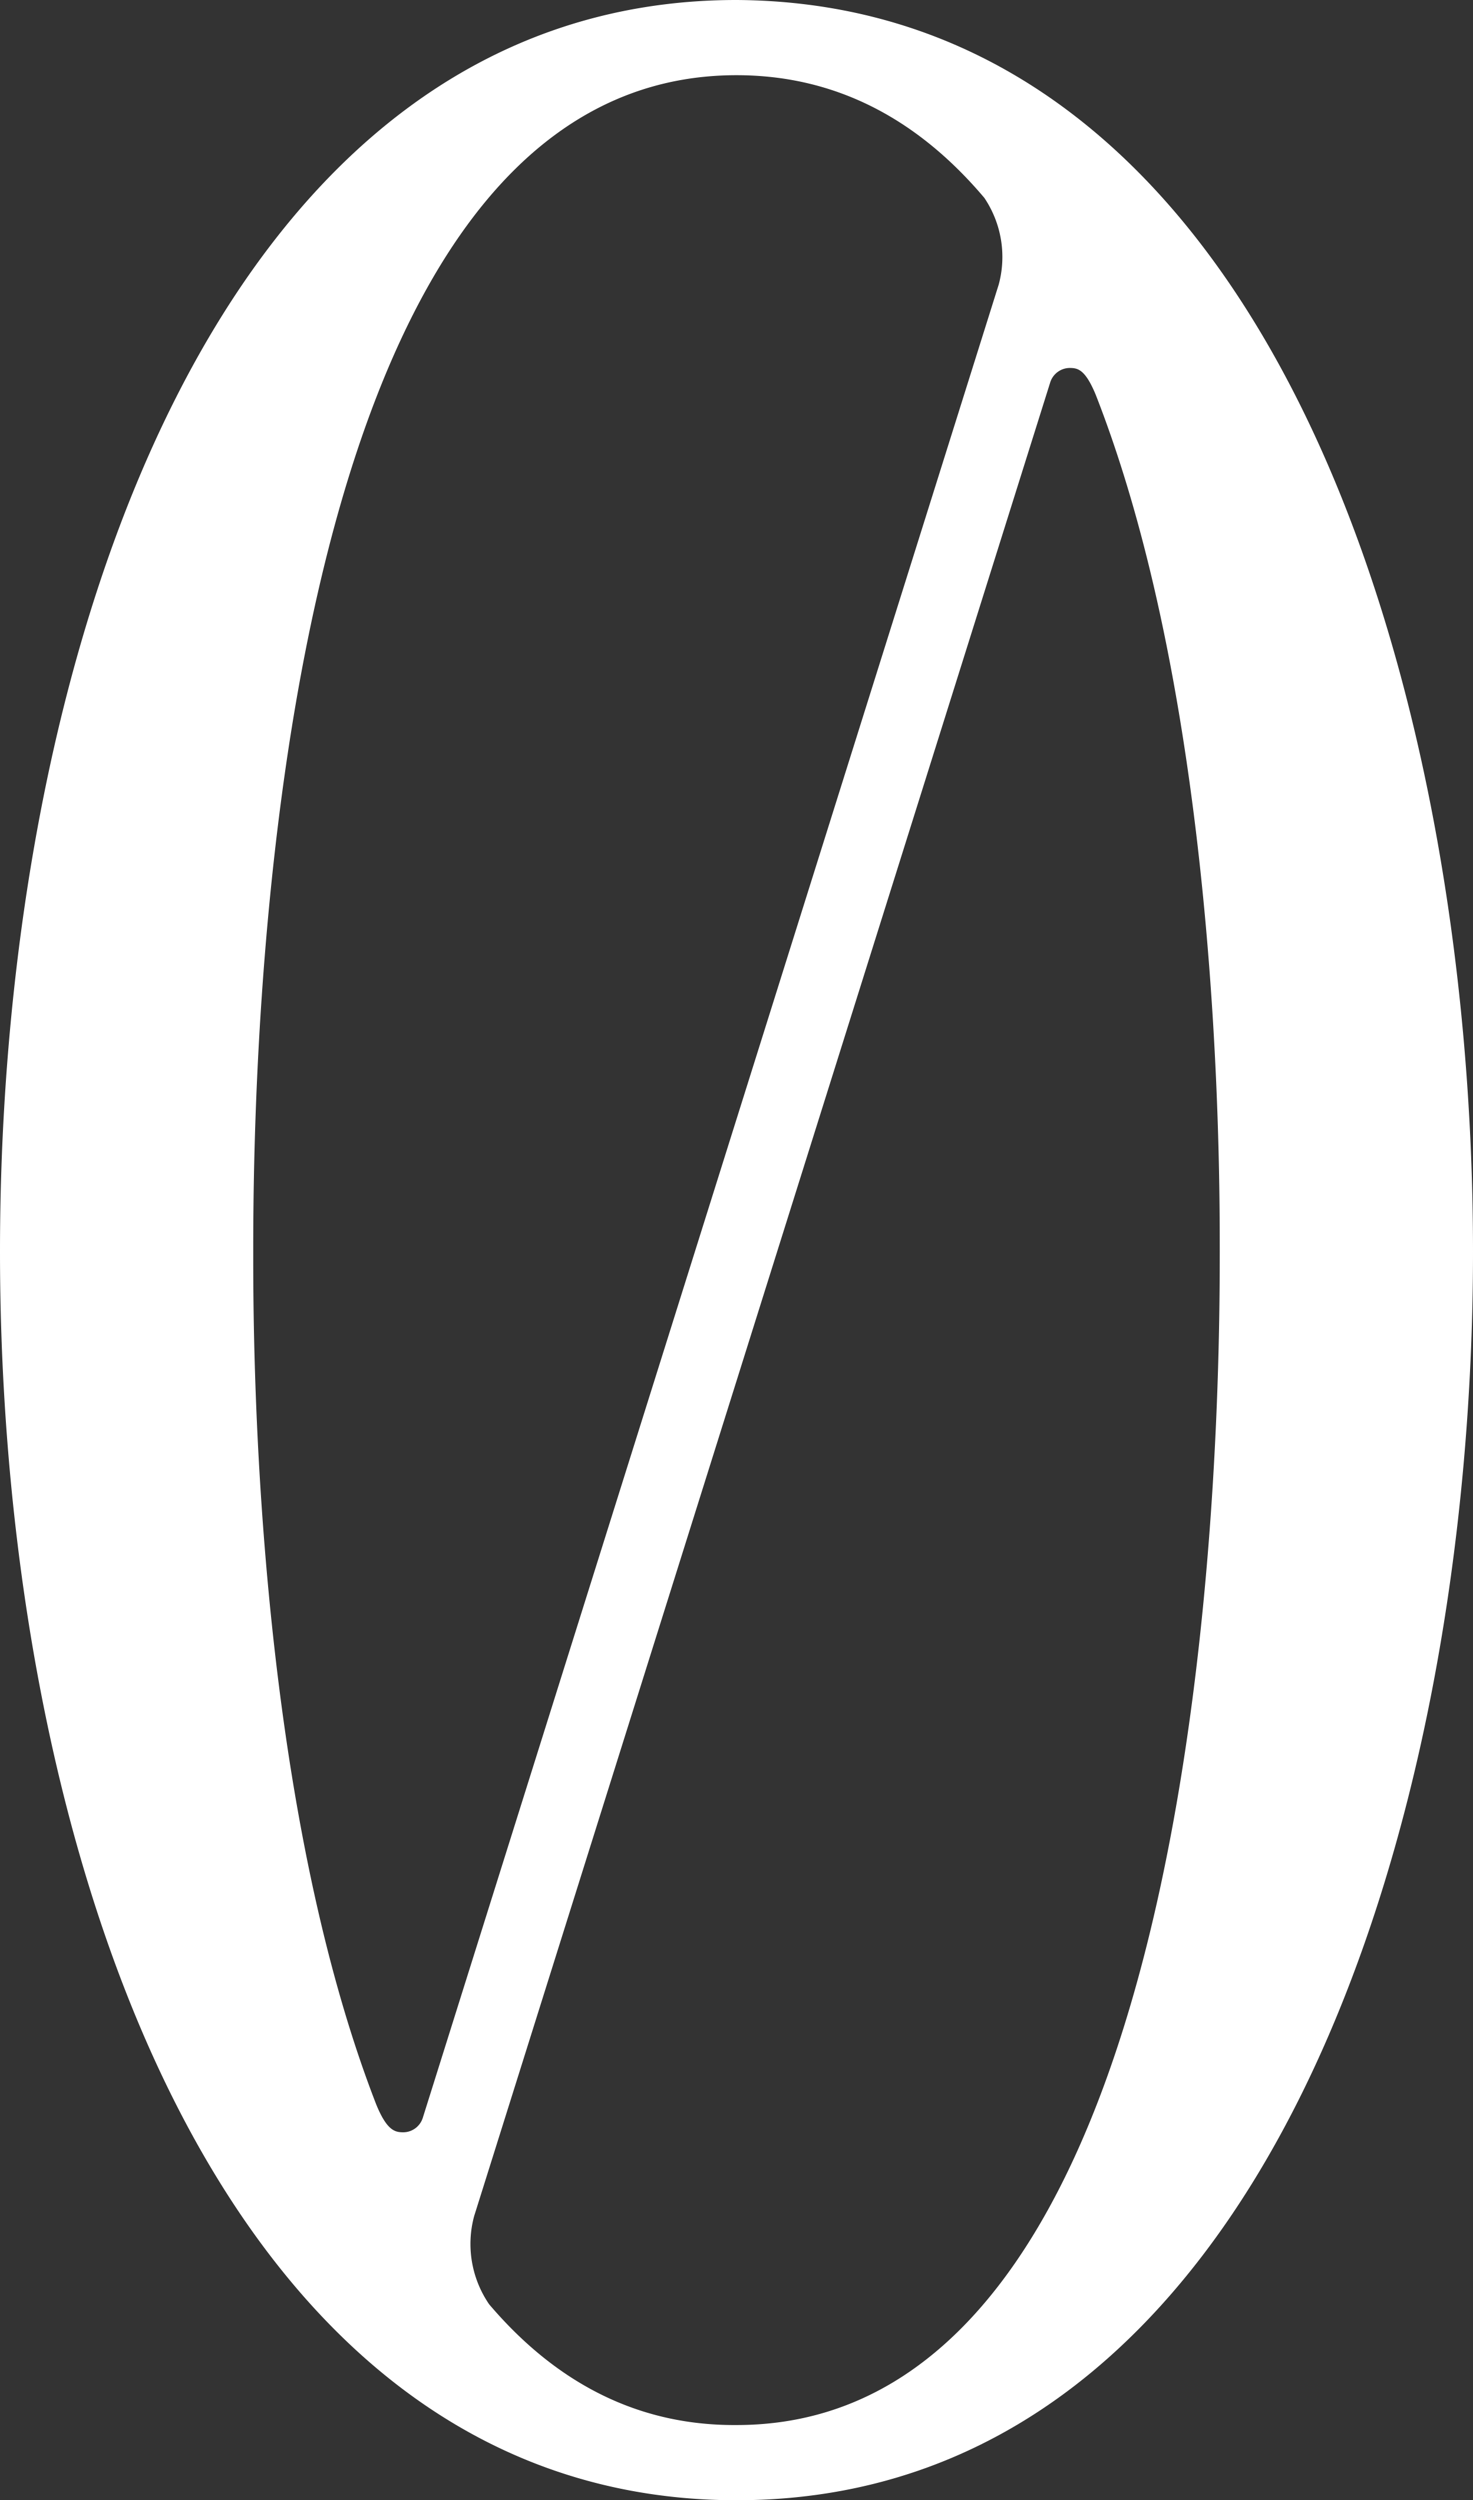<svg xmlns="http://www.w3.org/2000/svg" viewBox="0 0 182 308.92"><rect x="0" y="0" width="182" height="308.92" fill="#333333" stroke="none"/><defs><style>.cls-1{fill:#fff;}</style></defs><title>zero</title><g id="レイヤー_2" data-name="レイヤー 2"><g id="レイヤー_1-2" data-name="レイヤー 1"><path class="cls-1" d="M91,0C27.5,0,0,79.748,0,154.661,0,228.769,27.1,308.92,91,308.92c65.116,0,91-82.97,91-154.259C182,83.775,156.52.4,91,0Zm0,9.291c12.732,0,22.741,5.832,30.622,15.157a13.074,13.074,0,0,1,1.78,10.7l-.959,3.053h0L52.223,261.722a2.556,2.556,0,0,1-2.385,1.738c-1.008-.006-2.013-.17-3.349-3.433-15.192-39.111-15.2-94.6-15.2-105.361C31.29,133.544,32.174,9.291,91,9.291Zm0,290.338c-12.7.088-22.692-5.665-30.564-14.921a13.188,13.188,0,0,1-1.85-10.9l.971-3.091h0L129.777,47.2a2.555,2.555,0,0,1,2.385-1.737c1,.005,1.916.162,3.219,3.3,15.322,39.148,15.328,94.852,15.328,105.906C150.709,176.2,149.825,299.629,91,299.629Z"/></g></g></svg>